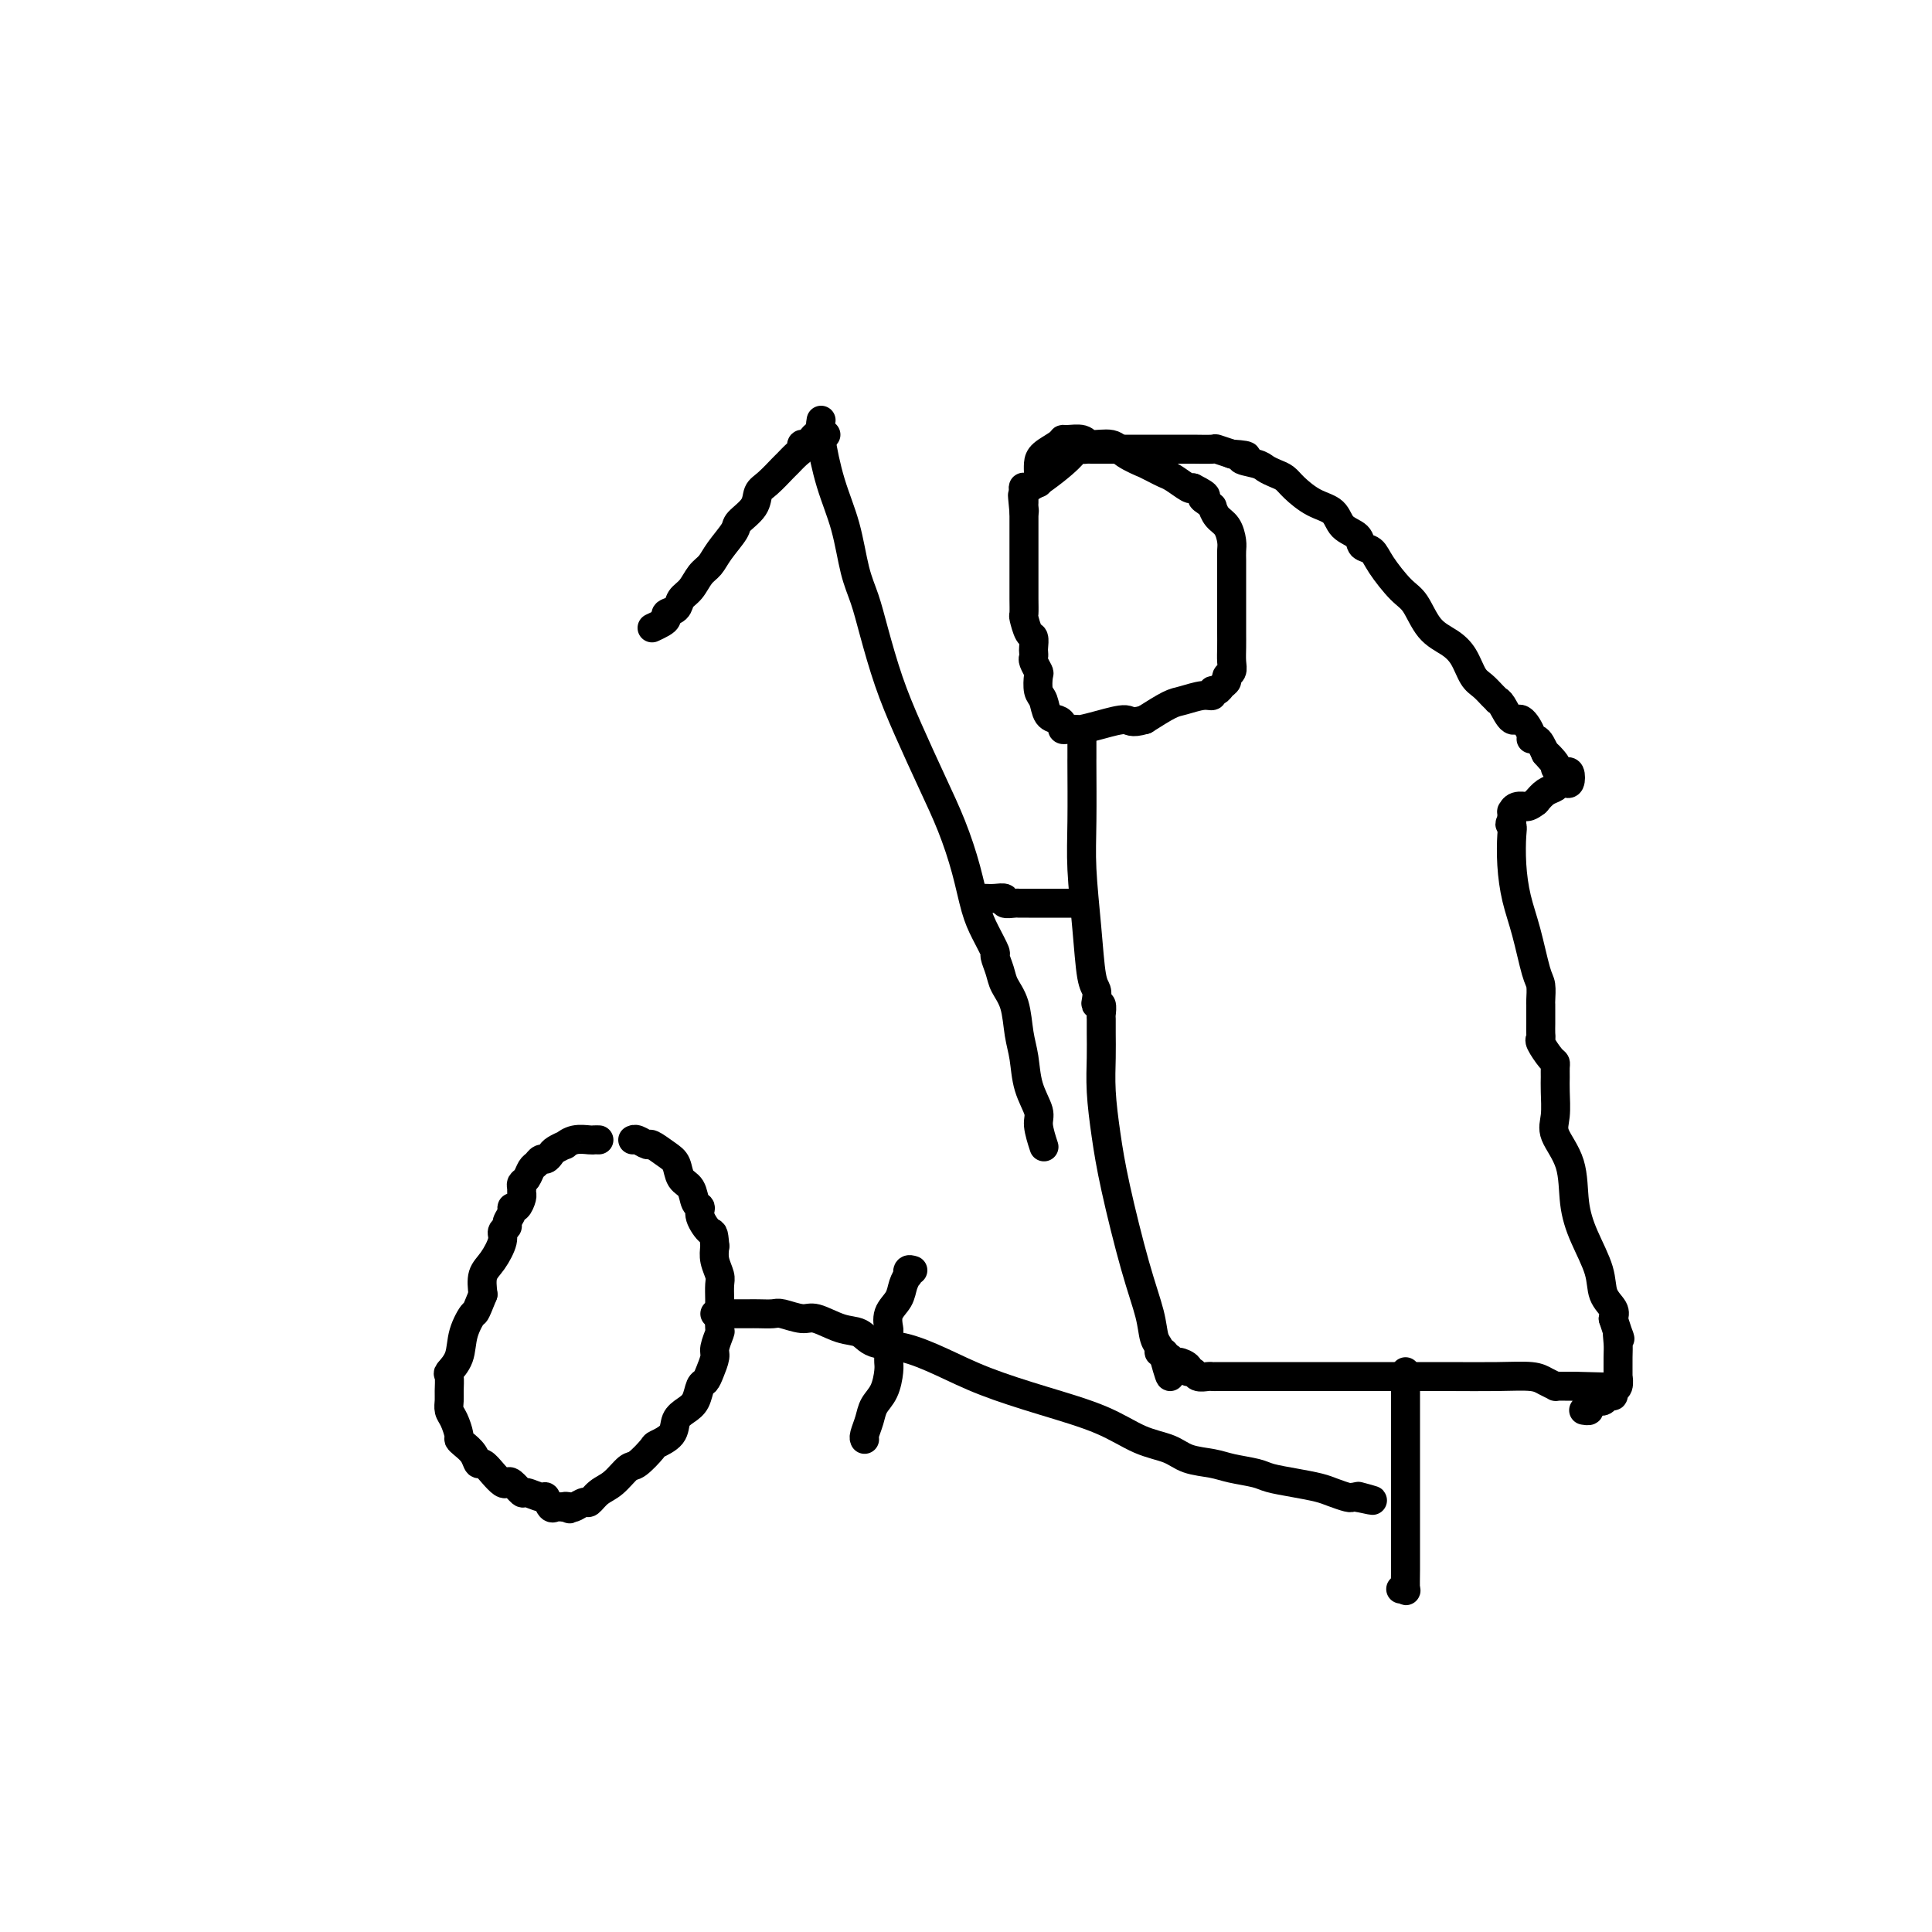 <svg viewBox='0 0 400 400' version='1.1' xmlns='http://www.w3.org/2000/svg' xmlns:xlink='http://www.w3.org/1999/xlink'><g fill='none' stroke='#000000' stroke-width='6' stroke-linecap='round' stroke-linejoin='round'><path d='M124,236c-0.383,-0.009 -0.766,-0.017 -1,0c-0.234,0.017 -0.318,0.060 -1,0c-0.682,-0.060 -1.961,-0.224 -3,0c-1.039,0.224 -1.836,0.834 -2,1c-0.164,0.166 0.307,-0.114 0,0c-0.307,0.114 -1.392,0.622 -2,1c-0.608,0.378 -0.740,0.625 -1,1c-0.260,0.375 -0.647,0.878 -1,1c-0.353,0.122 -0.673,-0.136 -1,0c-0.327,0.136 -0.662,0.666 -1,1c-0.338,0.334 -0.679,0.471 -1,1c-0.321,0.529 -0.621,1.450 -1,2c-0.379,0.550 -0.836,0.729 -1,1c-0.164,0.271 -0.034,0.632 0,1c0.034,0.368 -0.028,0.742 0,1c0.028,0.258 0.147,0.402 0,1c-0.147,0.598 -0.560,1.652 -1,2c-0.440,0.348 -0.907,-0.009 -1,0c-0.093,0.009 0.187,0.385 0,1c-0.187,0.615 -0.840,1.470 -1,2c-0.160,0.530 0.174,0.735 0,1c-0.174,0.265 -0.856,0.590 -1,1c-0.144,0.410 0.250,0.904 0,2c-0.250,1.096 -1.144,2.795 -2,4c-0.856,1.205 -1.673,1.916 -2,3c-0.327,1.084 -0.163,2.542 0,4'/><path d='M100,268c-1.886,4.754 -1.602,3.639 -2,4c-0.398,0.361 -1.480,2.197 -2,4c-0.520,1.803 -0.479,3.571 -1,5c-0.521,1.429 -1.604,2.519 -2,3c-0.396,0.481 -0.103,0.354 0,1c0.103,0.646 0.018,2.064 0,3c-0.018,0.936 0.033,1.389 0,2c-0.033,0.611 -0.151,1.382 0,2c0.151,0.618 0.569,1.085 1,2c0.431,0.915 0.875,2.277 1,3c0.125,0.723 -0.069,0.805 0,1c0.069,0.195 0.403,0.503 1,1c0.597,0.497 1.459,1.184 2,2c0.541,0.816 0.761,1.760 1,2c0.239,0.240 0.497,-0.225 1,0c0.503,0.225 1.252,1.140 2,2c0.748,0.860 1.494,1.665 2,2c0.506,0.335 0.773,0.199 1,0c0.227,-0.199 0.414,-0.462 1,0c0.586,0.462 1.572,1.648 2,2c0.428,0.352 0.300,-0.130 1,0c0.700,0.130 2.229,0.872 3,1c0.771,0.128 0.784,-0.358 1,0c0.216,0.358 0.635,1.560 1,2c0.365,0.440 0.675,0.118 1,0c0.325,-0.118 0.664,-0.034 1,0c0.336,0.034 0.668,0.017 1,0'/><path d='M117,312c1.959,0.778 0.355,0.224 0,0c-0.355,-0.224 0.537,-0.119 1,0c0.463,0.119 0.497,0.252 1,0c0.503,-0.252 1.476,-0.887 2,-1c0.524,-0.113 0.600,0.298 1,0c0.400,-0.298 1.123,-1.306 2,-2c0.877,-0.694 1.906,-1.074 3,-2c1.094,-0.926 2.251,-2.397 3,-3c0.749,-0.603 1.089,-0.339 2,-1c0.911,-0.661 2.393,-2.246 3,-3c0.607,-0.754 0.337,-0.676 1,-1c0.663,-0.324 2.257,-1.050 3,-2c0.743,-0.950 0.633,-2.124 1,-3c0.367,-0.876 1.211,-1.455 2,-2c0.789,-0.545 1.522,-1.056 2,-2c0.478,-0.944 0.702,-2.320 1,-3c0.298,-0.680 0.672,-0.662 1,-1c0.328,-0.338 0.610,-1.030 1,-2c0.390,-0.970 0.889,-2.218 1,-3c0.111,-0.782 -0.166,-1.098 0,-2c0.166,-0.902 0.777,-2.390 1,-3c0.223,-0.610 0.060,-0.341 0,-1c-0.060,-0.659 -0.015,-2.245 0,-3c0.015,-0.755 0.000,-0.681 0,-1c-0.000,-0.319 0.014,-1.033 0,-2c-0.014,-0.967 -0.055,-2.187 0,-3c0.055,-0.813 0.207,-1.219 0,-2c-0.207,-0.781 -0.773,-1.937 -1,-3c-0.227,-1.063 -0.113,-2.031 0,-3'/><path d='M148,258c-0.256,-3.313 -0.396,-2.597 -1,-3c-0.604,-0.403 -1.671,-1.927 -2,-3c-0.329,-1.073 0.081,-1.695 0,-2c-0.081,-0.305 -0.653,-0.294 -1,-1c-0.347,-0.706 -0.468,-2.130 -1,-3c-0.532,-0.870 -1.475,-1.185 -2,-2c-0.525,-0.815 -0.630,-2.131 -1,-3c-0.370,-0.869 -1.003,-1.291 -2,-2c-0.997,-0.709 -2.358,-1.707 -3,-2c-0.642,-0.293 -0.564,0.118 -1,0c-0.436,-0.118 -1.385,-0.763 -2,-1c-0.615,-0.237 -0.896,-0.064 -1,0c-0.104,0.064 -0.030,0.018 0,0c0.030,-0.018 0.015,-0.009 0,0'/><path d='M148,272c0.222,0.000 0.444,0.000 1,0c0.556,-0.000 1.446,-0.000 2,0c0.554,0.000 0.772,0.000 1,0c0.228,-0.000 0.468,-0.001 1,0c0.532,0.001 1.357,0.005 2,0c0.643,-0.005 1.104,-0.017 2,0c0.896,0.017 2.227,0.064 3,0c0.773,-0.064 0.987,-0.240 2,0c1.013,0.240 2.825,0.894 4,1c1.175,0.106 1.715,-0.338 3,0c1.285,0.338 3.317,1.458 5,2c1.683,0.542 3.018,0.507 4,1c0.982,0.493 1.611,1.513 3,2c1.389,0.487 3.538,0.439 6,1c2.462,0.561 5.237,1.729 8,3c2.763,1.271 5.513,2.644 9,4c3.487,1.356 7.712,2.696 12,4c4.288,1.304 8.639,2.573 12,4c3.361,1.427 5.730,3.012 8,4c2.270,0.988 4.439,1.378 6,2c1.561,0.622 2.513,1.476 4,2c1.487,0.524 3.509,0.718 5,1c1.491,0.282 2.451,0.653 4,1c1.549,0.347 3.688,0.670 5,1c1.312,0.330 1.798,0.667 3,1c1.202,0.333 3.120,0.664 5,1c1.880,0.336 3.722,0.679 5,1c1.278,0.321 1.992,0.622 3,1c1.008,0.378 2.310,0.832 3,1c0.690,0.168 0.769,0.048 1,0c0.231,-0.048 0.616,-0.024 1,0'/><path d='M281,310c5.667,1.244 2.333,0.356 1,0c-1.333,-0.356 -0.667,-0.178 0,0'/><path d='M291,284c0.000,0.264 0.000,0.527 0,1c-0.000,0.473 -0.000,1.155 0,2c0.000,0.845 0.000,1.854 0,3c-0.000,1.146 -0.000,2.431 0,4c0.000,1.569 0.000,3.423 0,5c-0.000,1.577 -0.000,2.879 0,5c0.000,2.121 0.001,5.062 0,8c-0.001,2.938 -0.004,5.873 0,8c0.004,2.127 0.015,3.446 0,5c-0.015,1.554 -0.056,3.344 0,4c0.056,0.656 0.207,0.176 0,0c-0.207,-0.176 -0.774,-0.050 -1,0c-0.226,0.050 -0.113,0.025 0,0'/><path d='M189,263c-0.416,-0.124 -0.831,-0.249 -1,0c-0.169,0.249 -0.091,0.870 0,1c0.091,0.130 0.196,-0.231 0,0c-0.196,0.231 -0.694,1.055 -1,2c-0.306,0.945 -0.422,2.012 -1,3c-0.578,0.988 -1.619,1.899 -2,3c-0.381,1.101 -0.102,2.394 0,3c0.102,0.606 0.027,0.526 0,1c-0.027,0.474 -0.007,1.503 0,2c0.007,0.497 0.003,0.463 0,1c-0.003,0.537 -0.003,1.645 0,2c0.003,0.355 0.008,-0.043 0,0c-0.008,0.043 -0.029,0.528 0,1c0.029,0.472 0.109,0.932 0,2c-0.109,1.068 -0.407,2.745 -1,4c-0.593,1.255 -1.479,2.088 -2,3c-0.521,0.912 -0.676,1.904 -1,3c-0.324,1.096 -0.818,2.295 -1,3c-0.182,0.705 -0.052,0.916 0,1c0.052,0.084 0.026,0.042 0,0'/><path d='M215,100c-0.002,-0.358 -0.004,-0.715 0,-1c0.004,-0.285 0.015,-0.497 0,-1c-0.015,-0.503 -0.056,-1.297 0,-2c0.056,-0.703 0.207,-1.314 1,-2c0.793,-0.686 2.227,-1.448 3,-2c0.773,-0.552 0.886,-0.896 1,-1c0.114,-0.104 0.230,0.030 1,0c0.770,-0.030 2.194,-0.225 3,0c0.806,0.225 0.995,0.868 2,1c1.005,0.132 2.825,-0.249 4,0c1.175,0.249 1.704,1.128 3,2c1.296,0.872 3.357,1.738 4,2c0.643,0.262 -0.133,-0.080 0,0c0.133,0.080 1.174,0.582 2,1c0.826,0.418 1.438,0.751 2,1c0.562,0.249 1.074,0.413 2,1c0.926,0.587 2.264,1.596 3,2c0.736,0.404 0.868,0.202 1,0'/><path d='M247,101c3.967,1.957 2.386,1.851 2,2c-0.386,0.149 0.425,0.553 1,1c0.575,0.447 0.914,0.939 1,1c0.086,0.061 -0.082,-0.307 0,0c0.082,0.307 0.414,1.290 1,2c0.586,0.710 1.425,1.147 2,2c0.575,0.853 0.886,2.120 1,3c0.114,0.880 0.031,1.372 0,2c-0.031,0.628 -0.008,1.393 0,2c0.008,0.607 0.002,1.057 0,2c-0.002,0.943 -0.001,2.377 0,4c0.001,1.623 0.001,3.433 0,5c-0.001,1.567 -0.004,2.892 0,4c0.004,1.108 0.016,1.999 0,3c-0.016,1.001 -0.060,2.113 0,3c0.060,0.887 0.224,1.548 0,2c-0.224,0.452 -0.835,0.694 -1,1c-0.165,0.306 0.114,0.674 0,1c-0.114,0.326 -0.623,0.608 -1,1c-0.377,0.392 -0.622,0.893 -1,1c-0.378,0.107 -0.890,-0.180 -1,0c-0.110,0.180 0.180,0.827 0,1c-0.180,0.173 -0.832,-0.129 -2,0c-1.168,0.129 -2.853,0.689 -4,1c-1.147,0.311 -1.756,0.375 -3,1c-1.244,0.625 -3.122,1.813 -5,3'/><path d='M237,149c-2.985,0.884 -2.946,0.093 -4,0c-1.054,-0.093 -3.199,0.511 -5,1c-1.801,0.489 -3.257,0.864 -4,1c-0.743,0.136 -0.773,0.034 -1,0c-0.227,-0.034 -0.651,0.002 -1,0c-0.349,-0.002 -0.622,-0.040 -1,0c-0.378,0.040 -0.860,0.158 -1,0c-0.140,-0.158 0.064,-0.593 0,-1c-0.064,-0.407 -0.396,-0.785 -1,-1c-0.604,-0.215 -1.481,-0.266 -2,-1c-0.519,-0.734 -0.679,-2.151 -1,-3c-0.321,-0.849 -0.804,-1.130 -1,-2c-0.196,-0.870 -0.105,-2.327 0,-3c0.105,-0.673 0.224,-0.560 0,-1c-0.224,-0.440 -0.791,-1.432 -1,-2c-0.209,-0.568 -0.059,-0.713 0,-1c0.059,-0.287 0.026,-0.715 0,-1c-0.026,-0.285 -0.045,-0.428 0,-1c0.045,-0.572 0.156,-1.574 0,-2c-0.156,-0.426 -0.578,-0.277 -1,-1c-0.422,-0.723 -0.845,-2.318 -1,-3c-0.155,-0.682 -0.041,-0.449 0,-1c0.041,-0.551 0.011,-1.884 0,-3c-0.011,-1.116 -0.003,-2.013 0,-3c0.003,-0.987 0.001,-2.063 0,-3c-0.001,-0.937 -0.000,-1.736 0,-3c0.000,-1.264 0.000,-2.994 0,-4c-0.000,-1.006 -0.000,-1.287 0,-2c0.000,-0.713 0.000,-1.856 0,-3'/><path d='M212,106c-0.619,-6.273 -0.166,-2.454 0,-1c0.166,1.454 0.044,0.544 0,0c-0.044,-0.544 -0.012,-0.723 0,-1c0.012,-0.277 0.003,-0.651 0,-1c-0.003,-0.349 -0.001,-0.671 0,-1c0.001,-0.329 0.000,-0.664 0,-1'/><path d='M212,101c-0.153,-0.519 -0.535,0.684 1,0c1.535,-0.684 4.987,-3.255 7,-5c2.013,-1.745 2.586,-2.664 3,-3c0.414,-0.336 0.669,-0.090 1,0c0.331,0.090 0.738,0.024 1,0c0.262,-0.024 0.378,-0.006 1,0c0.622,0.006 1.749,0.002 2,0c0.251,-0.002 -0.374,-0.000 0,0c0.374,0.000 1.748,0.000 3,0c1.252,-0.000 2.382,-0.000 3,0c0.618,0.000 0.725,0.000 1,0c0.275,-0.000 0.718,-0.000 1,0c0.282,0.000 0.402,0.000 1,0c0.598,-0.000 1.674,-0.001 3,0c1.326,0.001 2.902,0.004 4,0c1.098,-0.004 1.717,-0.015 3,0c1.283,0.015 3.231,0.056 4,0c0.769,-0.056 0.361,-0.207 1,0c0.639,0.207 2.325,0.774 3,1c0.675,0.226 0.337,0.113 0,0'/><path d='M255,94c5.247,0.333 2.365,0.666 2,1c-0.365,0.334 1.788,0.669 3,1c1.212,0.331 1.485,0.659 2,1c0.515,0.341 1.272,0.695 2,1c0.728,0.305 1.425,0.561 2,1c0.575,0.439 1.026,1.062 2,2c0.974,0.938 2.469,2.192 4,3c1.531,0.808 3.096,1.171 4,2c0.904,0.829 1.146,2.124 2,3c0.854,0.876 2.318,1.334 3,2c0.682,0.666 0.580,1.541 1,2c0.420,0.459 1.360,0.504 2,1c0.640,0.496 0.979,1.445 2,3c1.021,1.555 2.724,3.717 4,5c1.276,1.283 2.123,1.688 3,3c0.877,1.312 1.782,3.530 3,5c1.218,1.470 2.750,2.190 4,3c1.250,0.810 2.220,1.709 3,3c0.780,1.291 1.371,2.973 2,4c0.629,1.027 1.295,1.400 2,2c0.705,0.600 1.449,1.427 2,2c0.551,0.573 0.910,0.893 1,1c0.090,0.107 -0.087,0.000 0,0c0.087,-0.000 0.439,0.105 1,1c0.561,0.895 1.330,2.579 2,3c0.670,0.421 1.240,-0.421 2,0c0.760,0.421 1.709,2.104 2,3c0.291,0.896 -0.077,1.003 0,1c0.077,-0.003 0.598,-0.116 1,0c0.402,0.116 0.686,0.462 1,1c0.314,0.538 0.657,1.269 1,2'/><path d='M320,156c6.969,7.913 2.392,2.695 1,1c-1.392,-1.695 0.401,0.132 1,1c0.599,0.868 0.004,0.776 0,1c-0.004,0.224 0.585,0.764 1,1c0.415,0.236 0.658,0.167 1,0c0.342,-0.167 0.783,-0.434 1,0c0.217,0.434 0.210,1.569 0,2c-0.210,0.431 -0.623,0.160 -1,0c-0.377,-0.160 -0.720,-0.208 -1,0c-0.280,0.208 -0.499,0.671 -1,1c-0.501,0.329 -1.286,0.522 -2,1c-0.714,0.478 -1.357,1.239 -2,2'/><path d='M318,166c-1.409,1.150 -1.933,1.025 -2,1c-0.067,-0.025 0.322,0.049 0,0c-0.322,-0.049 -1.354,-0.220 -2,0c-0.646,0.220 -0.905,0.832 -1,1c-0.095,0.168 -0.026,-0.109 0,0c0.026,0.109 0.007,0.602 0,1c-0.007,0.398 -0.004,0.699 0,1'/><path d='M313,170c-0.776,0.797 -0.216,0.789 0,1c0.216,0.211 0.089,0.641 0,2c-0.089,1.359 -0.139,3.647 0,6c0.139,2.353 0.468,4.770 1,7c0.532,2.230 1.267,4.271 2,7c0.733,2.729 1.464,6.146 2,8c0.536,1.854 0.876,2.146 1,3c0.124,0.854 0.033,2.271 0,3c-0.033,0.729 -0.009,0.772 0,1c0.009,0.228 0.002,0.642 0,1c-0.002,0.358 -0.000,0.660 0,1c0.000,0.340 -0.002,0.719 0,1c0.002,0.281 0.007,0.464 0,1c-0.007,0.536 -0.026,1.425 0,2c0.026,0.575 0.098,0.836 0,1c-0.098,0.164 -0.366,0.232 0,1c0.366,0.768 1.366,2.237 2,3c0.634,0.763 0.903,0.819 1,1c0.097,0.181 0.023,0.486 0,1c-0.023,0.514 0.004,1.236 0,2c-0.004,0.764 -0.041,1.571 0,3c0.041,1.429 0.159,3.482 0,5c-0.159,1.518 -0.596,2.502 0,4c0.596,1.498 2.224,3.510 3,6c0.776,2.490 0.699,5.458 1,8c0.301,2.542 0.981,4.659 2,7c1.019,2.341 2.376,4.906 3,7c0.624,2.094 0.514,3.718 1,5c0.486,1.282 1.567,2.224 2,3c0.433,0.776 0.216,1.388 0,2'/><path d='M334,273c2.083,6.468 1.290,3.636 1,3c-0.290,-0.636 -0.077,0.922 0,2c0.077,1.078 0.017,1.675 0,3c-0.017,1.325 0.010,3.378 0,4c-0.010,0.622 -0.058,-0.188 0,0c0.058,0.188 0.223,1.375 0,2c-0.223,0.625 -0.835,0.690 -1,1c-0.165,0.310 0.115,0.867 0,1c-0.115,0.133 -0.627,-0.158 -1,0c-0.373,0.158 -0.607,0.764 -1,1c-0.393,0.236 -0.946,0.102 -1,0c-0.054,-0.102 0.392,-0.171 0,0c-0.392,0.171 -1.620,0.582 -2,1c-0.380,0.418 0.090,0.843 0,1c-0.090,0.157 -0.740,0.045 -1,0c-0.260,-0.045 -0.130,-0.022 0,0'/><path d='M224,153c-0.000,0.070 -0.001,0.141 0,1c0.001,0.859 0.003,2.507 0,3c-0.003,0.493 -0.012,-0.170 0,2c0.012,2.170 0.045,7.172 0,11c-0.045,3.828 -0.170,6.482 0,10c0.170,3.518 0.633,7.899 1,12c0.367,4.101 0.638,7.920 1,10c0.362,2.080 0.815,2.421 1,3c0.185,0.579 0.102,1.397 0,2c-0.102,0.603 -0.224,0.992 0,1c0.224,0.008 0.792,-0.366 1,0c0.208,0.366 0.055,1.473 0,2c-0.055,0.527 -0.012,0.476 0,1c0.012,0.524 -0.007,1.625 0,3c0.007,1.375 0.038,3.025 0,5c-0.038,1.975 -0.147,4.274 0,7c0.147,2.726 0.550,5.878 1,9c0.450,3.122 0.948,6.212 2,11c1.052,4.788 2.659,11.273 4,16c1.341,4.727 2.416,7.697 3,10c0.584,2.303 0.679,3.940 1,5c0.321,1.060 0.870,1.542 1,2c0.130,0.458 -0.157,0.893 0,1c0.157,0.107 0.759,-0.112 1,0c0.241,0.112 0.120,0.556 0,1'/><path d='M241,281c2.029,7.340 1.103,2.689 1,1c-0.103,-1.689 0.617,-0.415 1,0c0.383,0.415 0.430,-0.029 1,0c0.570,0.029 1.662,0.529 2,1c0.338,0.471 -0.078,0.911 0,1c0.078,0.089 0.648,-0.172 1,0c0.352,0.172 0.485,0.778 1,1c0.515,0.222 1.413,0.059 2,0c0.587,-0.059 0.862,-0.016 1,0c0.138,0.016 0.140,0.004 2,0c1.860,-0.004 5.580,-0.001 9,0c3.420,0.001 6.540,-0.000 11,0c4.460,0.000 10.258,0.003 15,0c4.742,-0.003 8.427,-0.011 12,0c3.573,0.011 7.034,0.041 10,0c2.966,-0.041 5.439,-0.155 7,0c1.561,0.155 2.211,0.577 3,1c0.789,0.423 1.717,0.845 2,1c0.283,0.155 -0.078,0.041 0,0c0.078,-0.041 0.595,-0.011 1,0c0.405,0.011 0.697,0.003 1,0c0.303,-0.003 0.617,-0.001 1,0c0.383,0.001 0.834,0.000 1,0c0.166,-0.000 0.047,-0.000 0,0c-0.047,0.000 -0.024,0.000 0,0'/><path d='M326,287c12.667,0.333 6.333,0.167 0,0'/><path d='M223,187c-0.323,-0.000 -0.646,-0.000 -1,0c-0.354,0.000 -0.739,0.000 -1,0c-0.261,-0.000 -0.397,-0.000 -1,0c-0.603,0.000 -1.672,0.001 -3,0c-1.328,-0.001 -2.915,-0.004 -4,0c-1.085,0.004 -1.670,0.015 -2,0c-0.330,-0.015 -0.407,-0.057 -1,0c-0.593,0.057 -1.704,0.211 -2,0c-0.296,-0.211 0.222,-0.789 0,-1c-0.222,-0.211 -1.183,-0.057 -2,0c-0.817,0.057 -1.489,0.015 -2,0c-0.511,-0.015 -0.860,-0.004 -1,0c-0.140,0.004 -0.070,0.002 0,0'/><path d='M170,87c-0.148,0.882 -0.296,1.763 0,4c0.296,2.237 1.037,5.829 2,9c0.963,3.171 2.147,5.920 3,9c0.853,3.080 1.374,6.493 2,9c0.626,2.507 1.356,4.110 2,6c0.644,1.890 1.200,4.067 2,7c0.800,2.933 1.842,6.623 3,10c1.158,3.377 2.432,6.440 4,10c1.568,3.560 3.431,7.616 5,11c1.569,3.384 2.845,6.095 4,9c1.155,2.905 2.189,6.006 3,9c0.811,2.994 1.397,5.883 2,8c0.603,2.117 1.221,3.462 2,5c0.779,1.538 1.718,3.270 2,4c0.282,0.730 -0.093,0.460 0,1c0.093,0.540 0.655,1.892 1,3c0.345,1.108 0.472,1.971 1,3c0.528,1.029 1.456,2.222 2,4c0.544,1.778 0.705,4.140 1,6c0.295,1.860 0.724,3.217 1,5c0.276,1.783 0.400,3.992 1,6c0.600,2.008 1.676,3.817 2,5c0.324,1.183 -0.105,1.742 0,3c0.105,1.258 0.744,3.217 1,4c0.256,0.783 0.128,0.392 0,0'/><path d='M171,90c-0.334,0.022 -0.668,0.043 -1,0c-0.332,-0.043 -0.663,-0.152 -1,0c-0.337,0.152 -0.681,0.564 -1,1c-0.319,0.436 -0.615,0.895 -1,1c-0.385,0.105 -0.861,-0.142 -1,0c-0.139,0.142 0.059,0.675 0,1c-0.059,0.325 -0.373,0.442 -1,1c-0.627,0.558 -1.566,1.555 -2,2c-0.434,0.445 -0.362,0.336 -1,1c-0.638,0.664 -1.986,2.101 -3,3c-1.014,0.899 -1.693,1.258 -2,2c-0.307,0.742 -0.242,1.865 -1,3c-0.758,1.135 -2.339,2.281 -3,3c-0.661,0.719 -0.403,1.011 -1,2c-0.597,0.989 -2.048,2.673 -3,4c-0.952,1.327 -1.406,2.296 -2,3c-0.594,0.704 -1.330,1.144 -2,2c-0.670,0.856 -1.275,2.127 -2,3c-0.725,0.873 -1.569,1.347 -2,2c-0.431,0.653 -0.447,1.484 -1,2c-0.553,0.516 -1.643,0.716 -2,1c-0.357,0.284 0.019,0.654 0,1c-0.019,0.346 -0.434,0.670 -1,1c-0.566,0.330 -1.283,0.665 -2,1'/></g>
</svg>